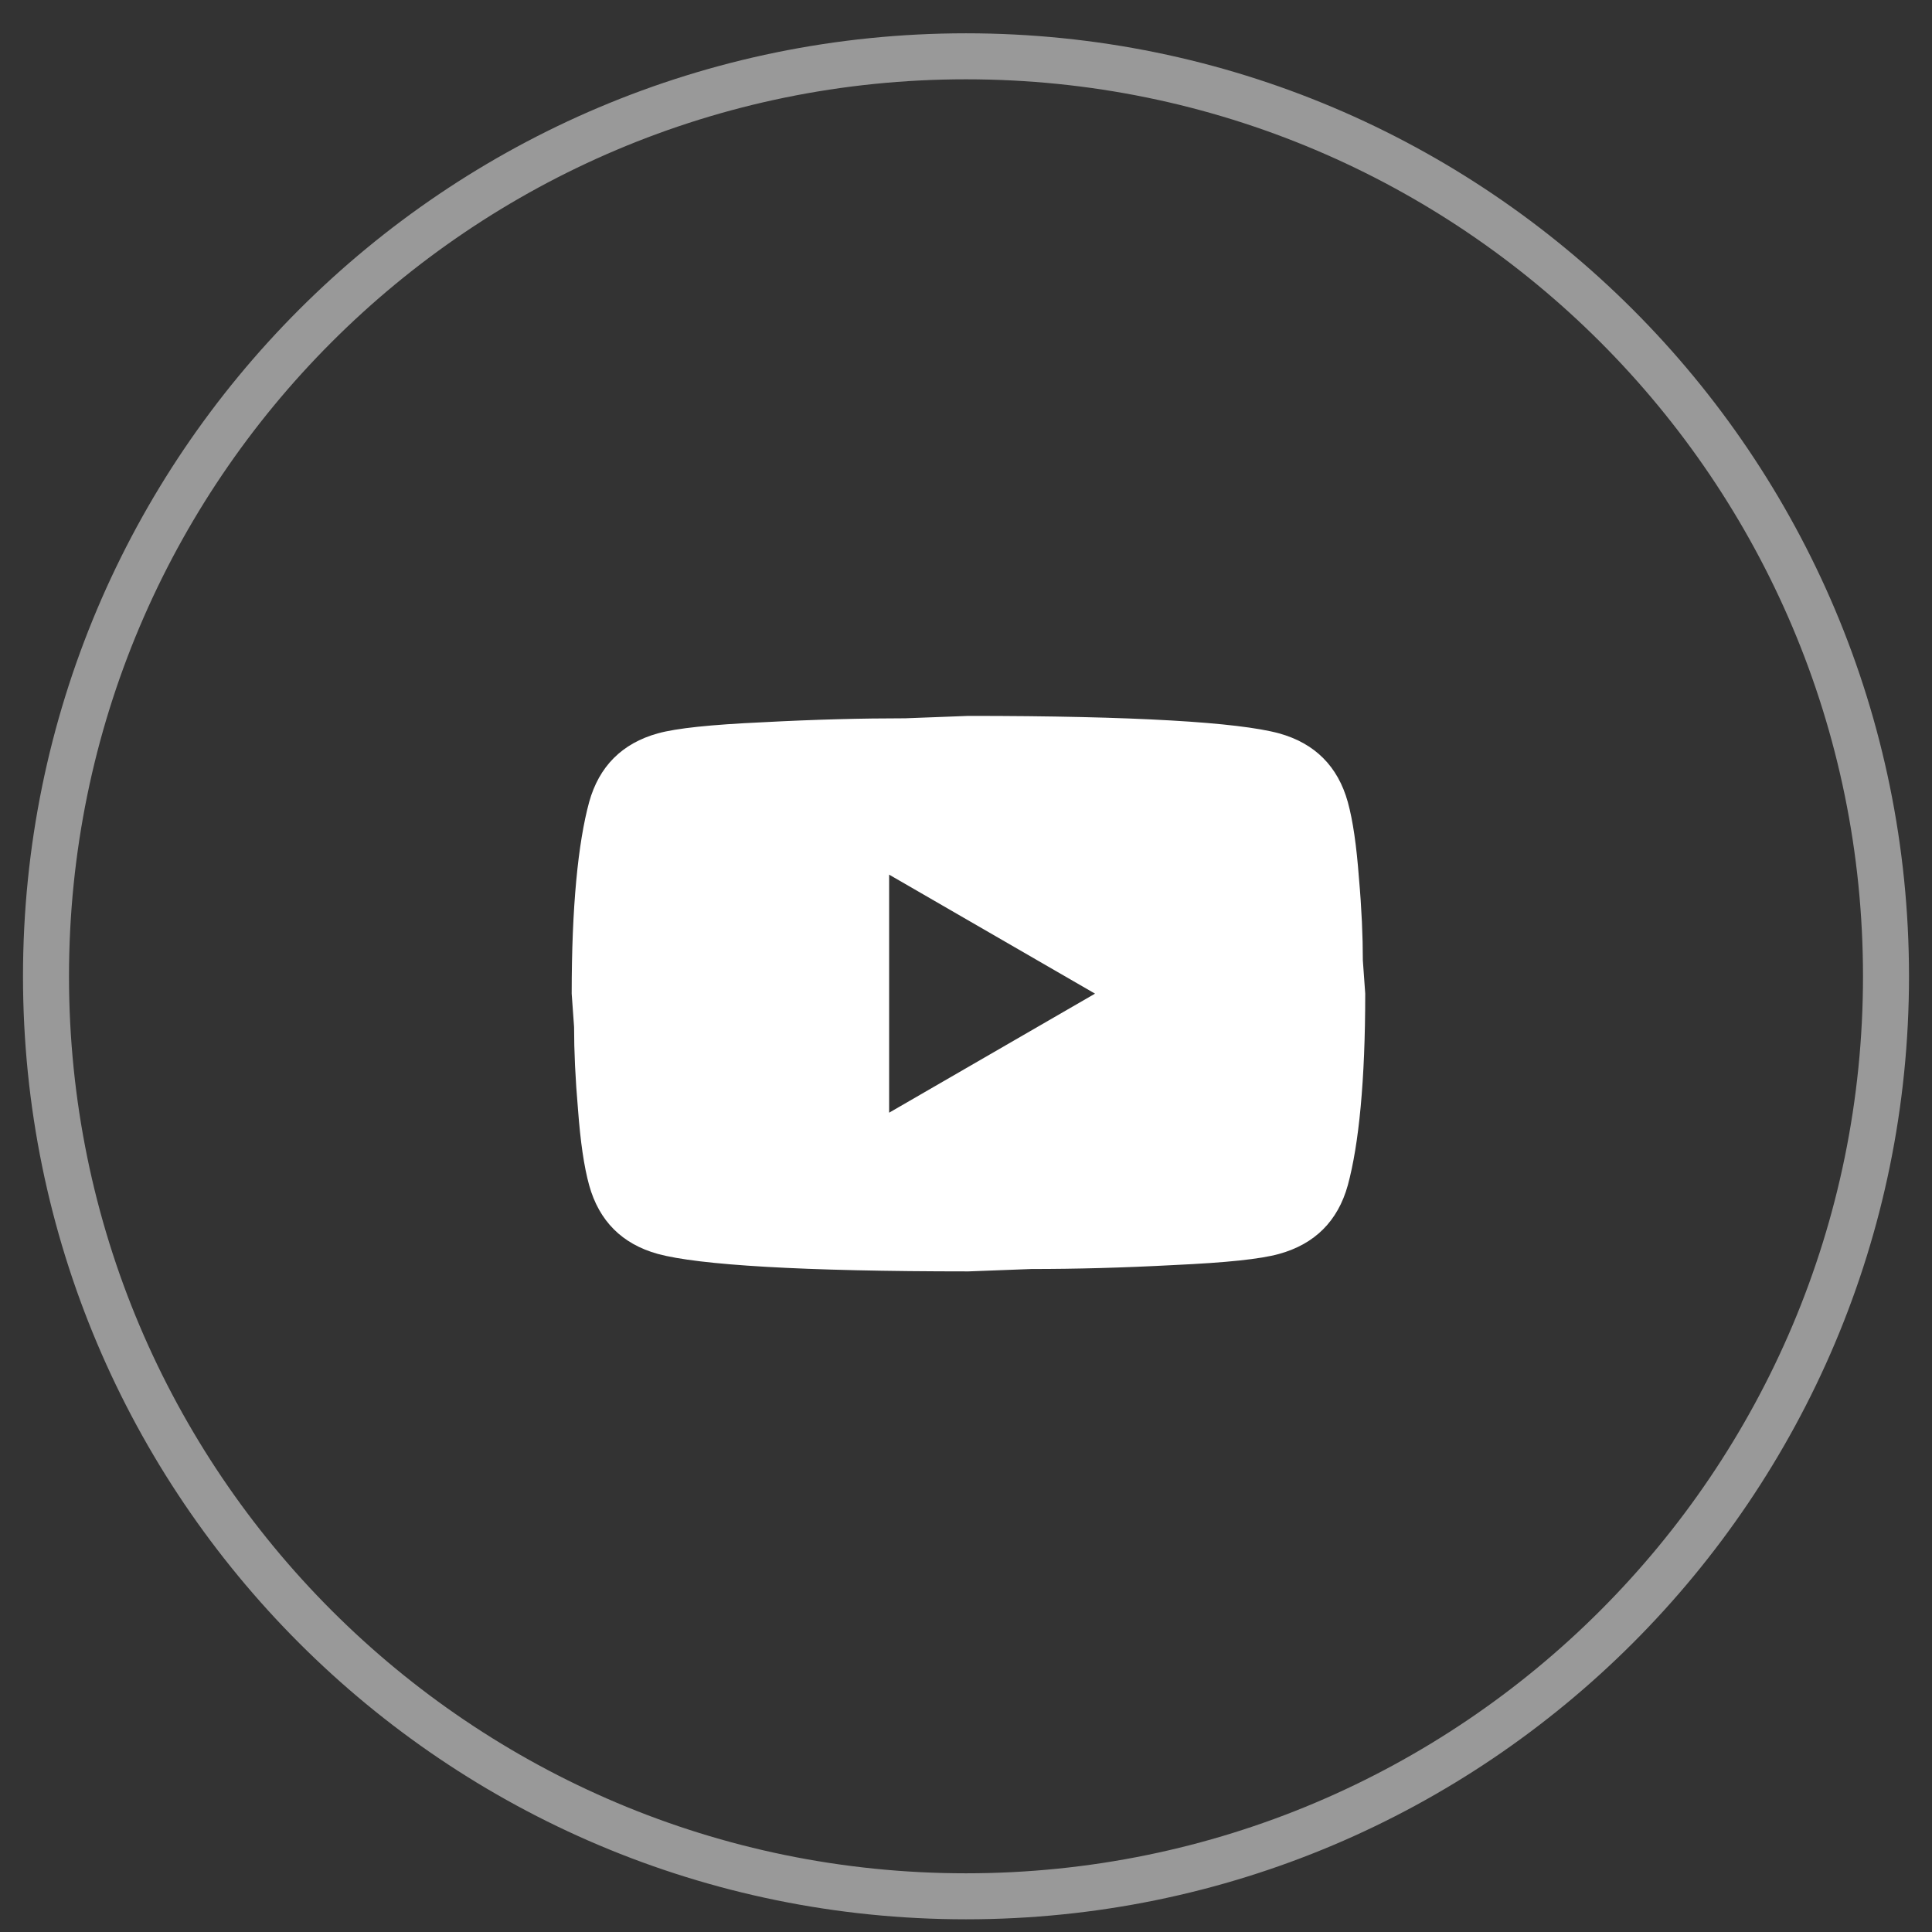 <svg width="42" height="42" viewBox="0 0 42 42" fill="none" xmlns="http://www.w3.org/2000/svg">
<rect x="0" y="0" width="42" height="42" fill="#333333" stroke="none"/>
<path opacity="0.5" fill-rule="evenodd" clip-rule="evenodd" d="M21 41.224C32.046 41.224 41 32.269 41 21.224C41 10.178 32.046 1.224 21 1.224C9.954 1.224 1 10.178 1 21.224C1 32.269 9.954 41.224 21 41.224Z" stroke="white"/>
<path d="M19.329 24.189L23.805 21.601L19.329 19.014V24.189ZM29.3 17.435C29.412 17.841 29.489 18.384 29.541 19.074C29.602 19.764 29.627 20.359 29.627 20.877L29.679 21.601C29.679 23.49 29.541 24.879 29.3 25.767C29.084 26.544 28.584 27.044 27.807 27.259C27.402 27.372 26.66 27.449 25.522 27.501C24.4 27.561 23.374 27.587 22.425 27.587L21.054 27.639C17.44 27.639 15.189 27.501 14.3 27.259C13.524 27.044 13.024 26.544 12.808 25.767C12.696 25.362 12.618 24.819 12.566 24.128C12.506 23.438 12.48 22.843 12.48 22.326L12.428 21.601C12.428 19.712 12.566 18.324 12.808 17.435C13.024 16.659 13.524 16.159 14.3 15.943C14.706 15.831 15.447 15.753 16.586 15.701C17.707 15.641 18.734 15.615 19.682 15.615L21.054 15.563C24.668 15.563 26.919 15.701 27.807 15.943C28.584 16.159 29.084 16.659 29.3 17.435Z" fill="white"/>
</svg>
